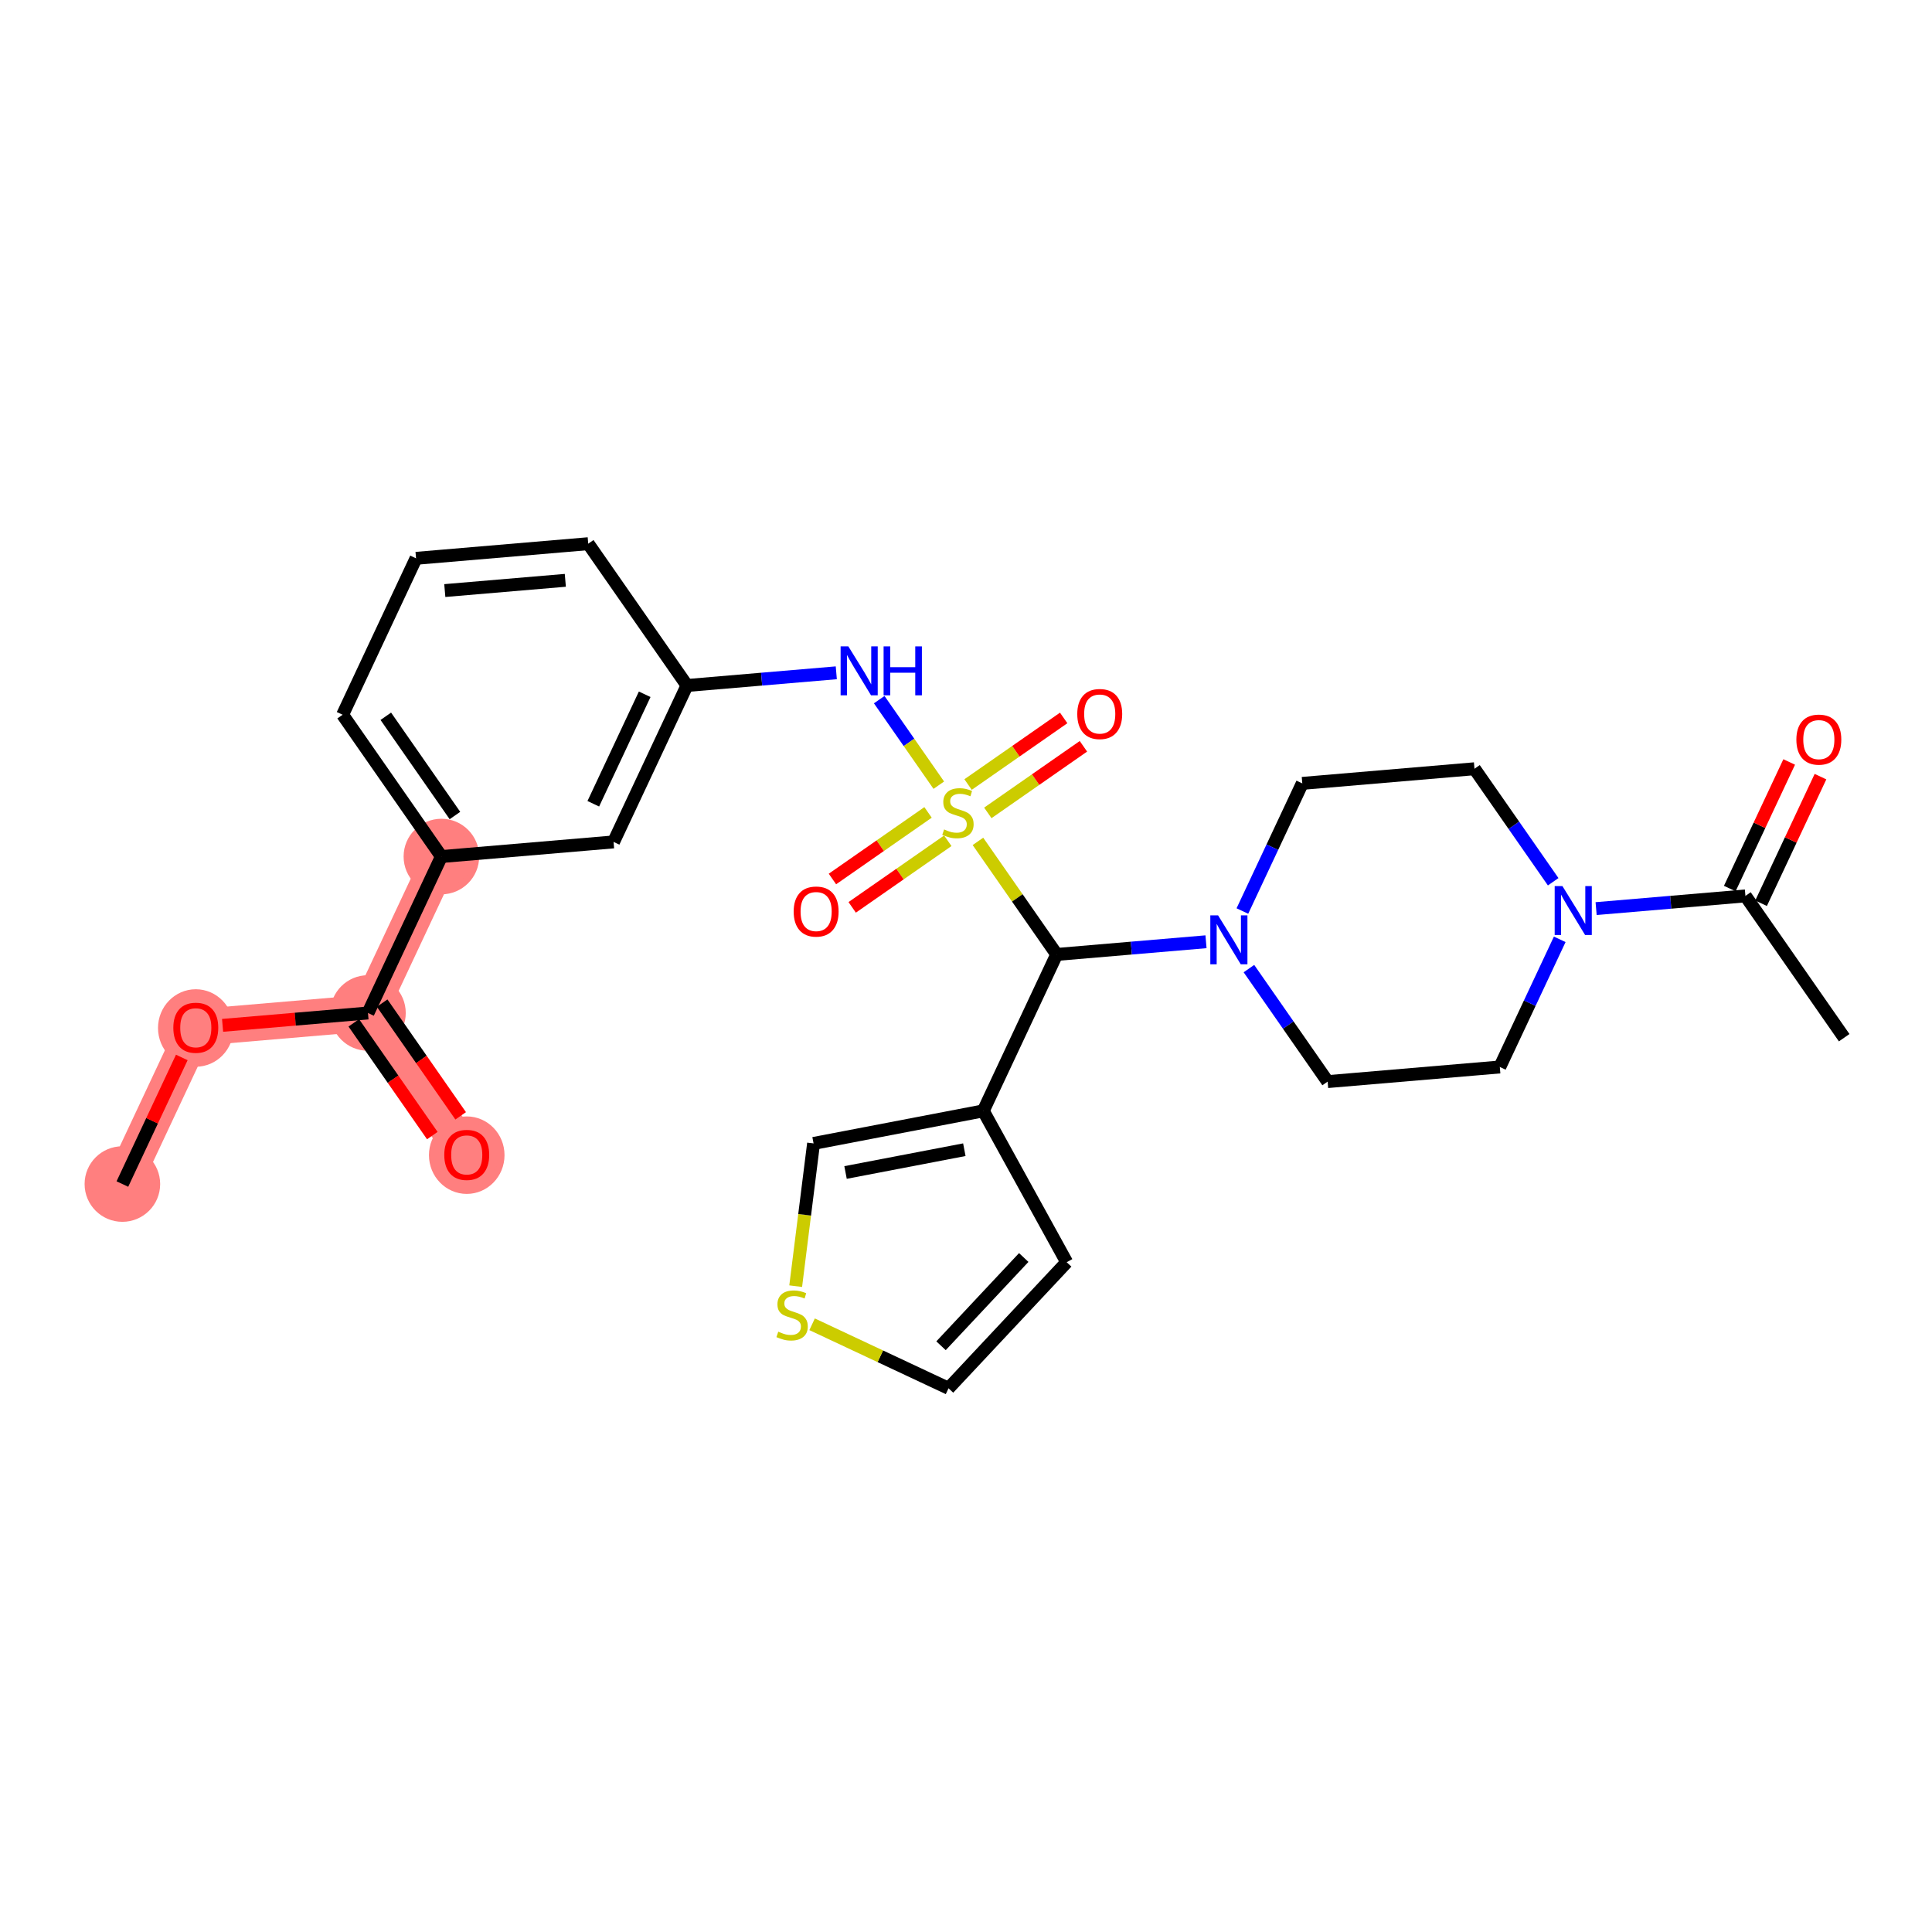 <?xml version='1.0' encoding='iso-8859-1'?>
<svg version='1.1' baseProfile='full'
              xmlns='http://www.w3.org/2000/svg'
                      xmlns:rdkit='http://www.rdkit.org/xml'
                      xmlns:xlink='http://www.w3.org/1999/xlink'
                  xml:space='preserve'
width='300px' height='300px' viewBox='0 0 300 300'>
<!-- END OF HEADER -->
<rect style='opacity:1.0;fill:#FFFFFF;stroke:none' width='300' height='300' x='0' y='0'> </rect>
<rect style='opacity:1.0;fill:#FFFFFF;stroke:none' width='300' height='300' x='0' y='0'> </rect>
<path d='M 19.003,183.858 L 30.403,159.568' style='fill:none;fill-rule:evenodd;stroke:#FF7F7F;stroke-width:5.7px;stroke-linecap:butt;stroke-linejoin:miter;stroke-opacity:1' />
<path d='M 30.403,159.568 L 57.139,157.296' style='fill:none;fill-rule:evenodd;stroke:#FF7F7F;stroke-width:5.7px;stroke-linecap:butt;stroke-linejoin:miter;stroke-opacity:1' />
<path d='M 57.139,157.296 L 72.475,179.314' style='fill:none;fill-rule:evenodd;stroke:#FF7F7F;stroke-width:5.7px;stroke-linecap:butt;stroke-linejoin:miter;stroke-opacity:1' />
<path d='M 57.139,157.296 L 68.539,133.005' style='fill:none;fill-rule:evenodd;stroke:#FF7F7F;stroke-width:5.7px;stroke-linecap:butt;stroke-linejoin:miter;stroke-opacity:1' />
<ellipse cx='19.003' cy='183.858' rx='5.367' ry='5.367'  style='fill:#FF7F7F;fill-rule:evenodd;stroke:#FF7F7F;stroke-width:1.0px;stroke-linecap:butt;stroke-linejoin:miter;stroke-opacity:1' />
<ellipse cx='30.403' cy='159.627' rx='5.367' ry='5.517'  style='fill:#FF7F7F;fill-rule:evenodd;stroke:#FF7F7F;stroke-width:1.0px;stroke-linecap:butt;stroke-linejoin:miter;stroke-opacity:1' />
<ellipse cx='57.139' cy='157.296' rx='5.367' ry='5.367'  style='fill:#FF7F7F;fill-rule:evenodd;stroke:#FF7F7F;stroke-width:1.0px;stroke-linecap:butt;stroke-linejoin:miter;stroke-opacity:1' />
<ellipse cx='72.475' cy='179.373' rx='5.367' ry='5.517'  style='fill:#FF7F7F;fill-rule:evenodd;stroke:#FF7F7F;stroke-width:1.0px;stroke-linecap:butt;stroke-linejoin:miter;stroke-opacity:1' />
<ellipse cx='68.539' cy='133.005' rx='5.367' ry='5.367'  style='fill:#FF7F7F;fill-rule:evenodd;stroke:#FF7F7F;stroke-width:1.0px;stroke-linecap:butt;stroke-linejoin:miter;stroke-opacity:1' />
<path class='bond-0 atom-0 atom-1' d='M 19.003,183.858 L 23.616,174.029' style='fill:none;fill-rule:evenodd;stroke:#000000;stroke-width:2.0px;stroke-linecap:butt;stroke-linejoin:miter;stroke-opacity:1' />
<path class='bond-0 atom-0 atom-1' d='M 23.616,174.029 L 28.229,164.199' style='fill:none;fill-rule:evenodd;stroke:#FF0000;stroke-width:2.0px;stroke-linecap:butt;stroke-linejoin:miter;stroke-opacity:1' />
<path class='bond-1 atom-1 atom-2' d='M 34.562,159.215 L 45.85,158.255' style='fill:none;fill-rule:evenodd;stroke:#FF0000;stroke-width:2.0px;stroke-linecap:butt;stroke-linejoin:miter;stroke-opacity:1' />
<path class='bond-1 atom-1 atom-2' d='M 45.85,158.255 L 57.139,157.296' style='fill:none;fill-rule:evenodd;stroke:#000000;stroke-width:2.0px;stroke-linecap:butt;stroke-linejoin:miter;stroke-opacity:1' />
<path class='bond-2 atom-2 atom-3' d='M 54.937,158.829 L 61.033,167.582' style='fill:none;fill-rule:evenodd;stroke:#000000;stroke-width:2.0px;stroke-linecap:butt;stroke-linejoin:miter;stroke-opacity:1' />
<path class='bond-2 atom-2 atom-3' d='M 61.033,167.582 L 67.13,176.334' style='fill:none;fill-rule:evenodd;stroke:#FF0000;stroke-width:2.0px;stroke-linecap:butt;stroke-linejoin:miter;stroke-opacity:1' />
<path class='bond-2 atom-2 atom-3' d='M 59.341,155.762 L 65.437,164.514' style='fill:none;fill-rule:evenodd;stroke:#000000;stroke-width:2.0px;stroke-linecap:butt;stroke-linejoin:miter;stroke-opacity:1' />
<path class='bond-2 atom-2 atom-3' d='M 65.437,164.514 L 71.533,173.267' style='fill:none;fill-rule:evenodd;stroke:#FF0000;stroke-width:2.0px;stroke-linecap:butt;stroke-linejoin:miter;stroke-opacity:1' />
<path class='bond-3 atom-2 atom-4' d='M 57.139,157.296 L 68.539,133.005' style='fill:none;fill-rule:evenodd;stroke:#000000;stroke-width:2.0px;stroke-linecap:butt;stroke-linejoin:miter;stroke-opacity:1' />
<path class='bond-4 atom-4 atom-5' d='M 68.539,133.005 L 53.203,110.987' style='fill:none;fill-rule:evenodd;stroke:#000000;stroke-width:2.0px;stroke-linecap:butt;stroke-linejoin:miter;stroke-opacity:1' />
<path class='bond-4 atom-4 atom-5' d='M 70.642,126.635 L 59.907,111.223' style='fill:none;fill-rule:evenodd;stroke:#000000;stroke-width:2.0px;stroke-linecap:butt;stroke-linejoin:miter;stroke-opacity:1' />
<path class='bond-28 atom-28 atom-4' d='M 95.275,130.733 L 68.539,133.005' style='fill:none;fill-rule:evenodd;stroke:#000000;stroke-width:2.0px;stroke-linecap:butt;stroke-linejoin:miter;stroke-opacity:1' />
<path class='bond-5 atom-5 atom-6' d='M 53.203,110.987 L 64.603,86.697' style='fill:none;fill-rule:evenodd;stroke:#000000;stroke-width:2.0px;stroke-linecap:butt;stroke-linejoin:miter;stroke-opacity:1' />
<path class='bond-6 atom-6 atom-7' d='M 64.603,86.697 L 91.339,84.425' style='fill:none;fill-rule:evenodd;stroke:#000000;stroke-width:2.0px;stroke-linecap:butt;stroke-linejoin:miter;stroke-opacity:1' />
<path class='bond-6 atom-6 atom-7' d='M 69.068,91.703 L 87.783,90.113' style='fill:none;fill-rule:evenodd;stroke:#000000;stroke-width:2.0px;stroke-linecap:butt;stroke-linejoin:miter;stroke-opacity:1' />
<path class='bond-7 atom-7 atom-8' d='M 91.339,84.425 L 106.675,106.443' style='fill:none;fill-rule:evenodd;stroke:#000000;stroke-width:2.0px;stroke-linecap:butt;stroke-linejoin:miter;stroke-opacity:1' />
<path class='bond-8 atom-8 atom-9' d='M 106.675,106.443 L 118.267,105.457' style='fill:none;fill-rule:evenodd;stroke:#000000;stroke-width:2.0px;stroke-linecap:butt;stroke-linejoin:miter;stroke-opacity:1' />
<path class='bond-8 atom-8 atom-9' d='M 118.267,105.457 L 129.859,104.472' style='fill:none;fill-rule:evenodd;stroke:#0000FF;stroke-width:2.0px;stroke-linecap:butt;stroke-linejoin:miter;stroke-opacity:1' />
<path class='bond-27 atom-8 atom-28' d='M 106.675,106.443 L 95.275,130.733' style='fill:none;fill-rule:evenodd;stroke:#000000;stroke-width:2.0px;stroke-linecap:butt;stroke-linejoin:miter;stroke-opacity:1' />
<path class='bond-27 atom-8 atom-28' d='M 100.107,107.806 L 92.127,124.809' style='fill:none;fill-rule:evenodd;stroke:#000000;stroke-width:2.0px;stroke-linecap:butt;stroke-linejoin:miter;stroke-opacity:1' />
<path class='bond-9 atom-9 atom-10' d='M 136.525,108.64 L 141.151,115.282' style='fill:none;fill-rule:evenodd;stroke:#0000FF;stroke-width:2.0px;stroke-linecap:butt;stroke-linejoin:miter;stroke-opacity:1' />
<path class='bond-9 atom-9 atom-10' d='M 141.151,115.282 L 145.776,121.923' style='fill:none;fill-rule:evenodd;stroke:#CCCC00;stroke-width:2.0px;stroke-linecap:butt;stroke-linejoin:miter;stroke-opacity:1' />
<path class='bond-10 atom-10 atom-11' d='M 144.106,126.151 L 136.683,131.321' style='fill:none;fill-rule:evenodd;stroke:#CCCC00;stroke-width:2.0px;stroke-linecap:butt;stroke-linejoin:miter;stroke-opacity:1' />
<path class='bond-10 atom-10 atom-11' d='M 136.683,131.321 L 129.26,136.491' style='fill:none;fill-rule:evenodd;stroke:#FF0000;stroke-width:2.0px;stroke-linecap:butt;stroke-linejoin:miter;stroke-opacity:1' />
<path class='bond-10 atom-10 atom-11' d='M 147.174,130.554 L 139.751,135.725' style='fill:none;fill-rule:evenodd;stroke:#CCCC00;stroke-width:2.0px;stroke-linecap:butt;stroke-linejoin:miter;stroke-opacity:1' />
<path class='bond-10 atom-10 atom-11' d='M 139.751,135.725 L 132.327,140.895' style='fill:none;fill-rule:evenodd;stroke:#FF0000;stroke-width:2.0px;stroke-linecap:butt;stroke-linejoin:miter;stroke-opacity:1' />
<path class='bond-11 atom-10 atom-12' d='M 153.388,126.226 L 160.811,121.055' style='fill:none;fill-rule:evenodd;stroke:#CCCC00;stroke-width:2.0px;stroke-linecap:butt;stroke-linejoin:miter;stroke-opacity:1' />
<path class='bond-11 atom-10 atom-12' d='M 160.811,121.055 L 168.234,115.885' style='fill:none;fill-rule:evenodd;stroke:#FF0000;stroke-width:2.0px;stroke-linecap:butt;stroke-linejoin:miter;stroke-opacity:1' />
<path class='bond-11 atom-10 atom-12' d='M 150.321,121.822 L 157.744,116.652' style='fill:none;fill-rule:evenodd;stroke:#CCCC00;stroke-width:2.0px;stroke-linecap:butt;stroke-linejoin:miter;stroke-opacity:1' />
<path class='bond-11 atom-10 atom-12' d='M 157.744,116.652 L 165.167,111.481' style='fill:none;fill-rule:evenodd;stroke:#FF0000;stroke-width:2.0px;stroke-linecap:butt;stroke-linejoin:miter;stroke-opacity:1' />
<path class='bond-12 atom-10 atom-13' d='M 151.854,130.649 L 157.969,139.428' style='fill:none;fill-rule:evenodd;stroke:#CCCC00;stroke-width:2.0px;stroke-linecap:butt;stroke-linejoin:miter;stroke-opacity:1' />
<path class='bond-12 atom-10 atom-13' d='M 157.969,139.428 L 164.083,148.206' style='fill:none;fill-rule:evenodd;stroke:#000000;stroke-width:2.0px;stroke-linecap:butt;stroke-linejoin:miter;stroke-opacity:1' />
<path class='bond-13 atom-13 atom-14' d='M 164.083,148.206 L 152.683,172.496' style='fill:none;fill-rule:evenodd;stroke:#000000;stroke-width:2.0px;stroke-linecap:butt;stroke-linejoin:miter;stroke-opacity:1' />
<path class='bond-18 atom-13 atom-19' d='M 164.083,148.206 L 175.675,147.221' style='fill:none;fill-rule:evenodd;stroke:#000000;stroke-width:2.0px;stroke-linecap:butt;stroke-linejoin:miter;stroke-opacity:1' />
<path class='bond-18 atom-13 atom-19' d='M 175.675,147.221 L 187.267,146.236' style='fill:none;fill-rule:evenodd;stroke:#0000FF;stroke-width:2.0px;stroke-linecap:butt;stroke-linejoin:miter;stroke-opacity:1' />
<path class='bond-14 atom-14 atom-15' d='M 152.683,172.496 L 165.634,195.997' style='fill:none;fill-rule:evenodd;stroke:#000000;stroke-width:2.0px;stroke-linecap:butt;stroke-linejoin:miter;stroke-opacity:1' />
<path class='bond-29 atom-18 atom-14' d='M 126.331,177.551 L 152.683,172.496' style='fill:none;fill-rule:evenodd;stroke:#000000;stroke-width:2.0px;stroke-linecap:butt;stroke-linejoin:miter;stroke-opacity:1' />
<path class='bond-29 atom-18 atom-14' d='M 131.295,182.063 L 149.741,178.525' style='fill:none;fill-rule:evenodd;stroke:#000000;stroke-width:2.0px;stroke-linecap:butt;stroke-linejoin:miter;stroke-opacity:1' />
<path class='bond-15 atom-15 atom-16' d='M 165.634,195.997 L 147.286,215.575' style='fill:none;fill-rule:evenodd;stroke:#000000;stroke-width:2.0px;stroke-linecap:butt;stroke-linejoin:miter;stroke-opacity:1' />
<path class='bond-15 atom-15 atom-16' d='M 158.966,195.264 L 146.122,208.969' style='fill:none;fill-rule:evenodd;stroke:#000000;stroke-width:2.0px;stroke-linecap:butt;stroke-linejoin:miter;stroke-opacity:1' />
<path class='bond-16 atom-16 atom-17' d='M 147.286,215.575 L 136.694,210.604' style='fill:none;fill-rule:evenodd;stroke:#000000;stroke-width:2.0px;stroke-linecap:butt;stroke-linejoin:miter;stroke-opacity:1' />
<path class='bond-16 atom-16 atom-17' d='M 136.694,210.604 L 126.102,205.634' style='fill:none;fill-rule:evenodd;stroke:#CCCC00;stroke-width:2.0px;stroke-linecap:butt;stroke-linejoin:miter;stroke-opacity:1' />
<path class='bond-17 atom-17 atom-18' d='M 123.554,199.716 L 124.943,188.633' style='fill:none;fill-rule:evenodd;stroke:#CCCC00;stroke-width:2.0px;stroke-linecap:butt;stroke-linejoin:miter;stroke-opacity:1' />
<path class='bond-17 atom-17 atom-18' d='M 124.943,188.633 L 126.331,177.551' style='fill:none;fill-rule:evenodd;stroke:#000000;stroke-width:2.0px;stroke-linecap:butt;stroke-linejoin:miter;stroke-opacity:1' />
<path class='bond-19 atom-19 atom-20' d='M 193.933,150.404 L 200.044,159.178' style='fill:none;fill-rule:evenodd;stroke:#0000FF;stroke-width:2.0px;stroke-linecap:butt;stroke-linejoin:miter;stroke-opacity:1' />
<path class='bond-19 atom-19 atom-20' d='M 200.044,159.178 L 206.155,167.951' style='fill:none;fill-rule:evenodd;stroke:#000000;stroke-width:2.0px;stroke-linecap:butt;stroke-linejoin:miter;stroke-opacity:1' />
<path class='bond-30 atom-27 atom-19' d='M 202.219,121.643 L 197.568,131.553' style='fill:none;fill-rule:evenodd;stroke:#000000;stroke-width:2.0px;stroke-linecap:butt;stroke-linejoin:miter;stroke-opacity:1' />
<path class='bond-30 atom-27 atom-19' d='M 197.568,131.553 L 192.917,141.463' style='fill:none;fill-rule:evenodd;stroke:#0000FF;stroke-width:2.0px;stroke-linecap:butt;stroke-linejoin:miter;stroke-opacity:1' />
<path class='bond-20 atom-20 atom-21' d='M 206.155,167.951 L 232.891,165.679' style='fill:none;fill-rule:evenodd;stroke:#000000;stroke-width:2.0px;stroke-linecap:butt;stroke-linejoin:miter;stroke-opacity:1' />
<path class='bond-21 atom-21 atom-22' d='M 232.891,165.679 L 237.543,155.769' style='fill:none;fill-rule:evenodd;stroke:#000000;stroke-width:2.0px;stroke-linecap:butt;stroke-linejoin:miter;stroke-opacity:1' />
<path class='bond-21 atom-21 atom-22' d='M 237.543,155.769 L 242.194,145.859' style='fill:none;fill-rule:evenodd;stroke:#0000FF;stroke-width:2.0px;stroke-linecap:butt;stroke-linejoin:miter;stroke-opacity:1' />
<path class='bond-22 atom-22 atom-23' d='M 247.844,141.087 L 259.436,140.102' style='fill:none;fill-rule:evenodd;stroke:#0000FF;stroke-width:2.0px;stroke-linecap:butt;stroke-linejoin:miter;stroke-opacity:1' />
<path class='bond-22 atom-22 atom-23' d='M 259.436,140.102 L 271.028,139.116' style='fill:none;fill-rule:evenodd;stroke:#000000;stroke-width:2.0px;stroke-linecap:butt;stroke-linejoin:miter;stroke-opacity:1' />
<path class='bond-25 atom-22 atom-26' d='M 241.178,136.918 L 235.067,128.145' style='fill:none;fill-rule:evenodd;stroke:#0000FF;stroke-width:2.0px;stroke-linecap:butt;stroke-linejoin:miter;stroke-opacity:1' />
<path class='bond-25 atom-22 atom-26' d='M 235.067,128.145 L 228.956,119.371' style='fill:none;fill-rule:evenodd;stroke:#000000;stroke-width:2.0px;stroke-linecap:butt;stroke-linejoin:miter;stroke-opacity:1' />
<path class='bond-23 atom-23 atom-24' d='M 271.028,139.116 L 286.364,161.134' style='fill:none;fill-rule:evenodd;stroke:#000000;stroke-width:2.0px;stroke-linecap:butt;stroke-linejoin:miter;stroke-opacity:1' />
<path class='bond-24 atom-23 atom-25' d='M 273.457,140.256 L 278.07,130.427' style='fill:none;fill-rule:evenodd;stroke:#000000;stroke-width:2.0px;stroke-linecap:butt;stroke-linejoin:miter;stroke-opacity:1' />
<path class='bond-24 atom-23 atom-25' d='M 278.07,130.427 L 282.683,120.597' style='fill:none;fill-rule:evenodd;stroke:#FF0000;stroke-width:2.0px;stroke-linecap:butt;stroke-linejoin:miter;stroke-opacity:1' />
<path class='bond-24 atom-23 atom-25' d='M 268.599,137.976 L 273.212,128.147' style='fill:none;fill-rule:evenodd;stroke:#000000;stroke-width:2.0px;stroke-linecap:butt;stroke-linejoin:miter;stroke-opacity:1' />
<path class='bond-24 atom-23 atom-25' d='M 273.212,128.147 L 277.825,118.317' style='fill:none;fill-rule:evenodd;stroke:#FF0000;stroke-width:2.0px;stroke-linecap:butt;stroke-linejoin:miter;stroke-opacity:1' />
<path class='bond-26 atom-26 atom-27' d='M 228.956,119.371 L 202.219,121.643' style='fill:none;fill-rule:evenodd;stroke:#000000;stroke-width:2.0px;stroke-linecap:butt;stroke-linejoin:miter;stroke-opacity:1' />
<path  class='atom-1' d='M 26.915 159.59
Q 26.915 157.765, 27.816 156.745
Q 28.718 155.726, 30.403 155.726
Q 32.088 155.726, 32.99 156.745
Q 33.891 157.765, 33.891 159.59
Q 33.891 161.436, 32.979 162.487
Q 32.066 163.529, 30.403 163.529
Q 28.729 163.529, 27.816 162.487
Q 26.915 161.446, 26.915 159.59
M 30.403 162.67
Q 31.562 162.67, 32.185 161.897
Q 32.818 161.114, 32.818 159.59
Q 32.818 158.098, 32.185 157.346
Q 31.562 156.584, 30.403 156.584
Q 29.244 156.584, 28.61 157.336
Q 27.988 158.087, 27.988 159.59
Q 27.988 161.124, 28.61 161.897
Q 29.244 162.67, 30.403 162.67
' fill='#FF0000'/>
<path  class='atom-3' d='M 68.987 179.335
Q 68.987 177.51, 69.888 176.491
Q 70.79 175.471, 72.475 175.471
Q 74.16 175.471, 75.062 176.491
Q 75.963 177.51, 75.963 179.335
Q 75.963 181.181, 75.051 182.233
Q 74.139 183.274, 72.475 183.274
Q 70.801 183.274, 69.888 182.233
Q 68.987 181.192, 68.987 179.335
M 72.475 182.415
Q 73.634 182.415, 74.257 181.643
Q 74.89 180.859, 74.89 179.335
Q 74.89 177.843, 74.257 177.092
Q 73.634 176.33, 72.475 176.33
Q 71.316 176.33, 70.683 177.081
Q 70.06 177.832, 70.06 179.335
Q 70.06 180.87, 70.683 181.643
Q 71.316 182.415, 72.475 182.415
' fill='#FF0000'/>
<path  class='atom-9' d='M 131.732 100.371
L 134.222 104.396
Q 134.468 104.793, 134.866 105.512
Q 135.263 106.231, 135.284 106.274
L 135.284 100.371
L 136.293 100.371
L 136.293 107.97
L 135.252 107.97
L 132.579 103.569
Q 132.268 103.054, 131.935 102.464
Q 131.614 101.873, 131.517 101.691
L 131.517 107.97
L 130.529 107.97
L 130.529 100.371
L 131.732 100.371
' fill='#0000FF'/>
<path  class='atom-9' d='M 137.205 100.371
L 138.236 100.371
L 138.236 103.601
L 142.121 103.601
L 142.121 100.371
L 143.151 100.371
L 143.151 107.97
L 142.121 107.97
L 142.121 104.46
L 138.236 104.46
L 138.236 107.97
L 137.205 107.97
L 137.205 100.371
' fill='#0000FF'/>
<path  class='atom-10' d='M 146.601 128.796
Q 146.687 128.828, 147.041 128.979
Q 147.395 129.129, 147.781 129.226
Q 148.178 129.311, 148.565 129.311
Q 149.284 129.311, 149.703 128.968
Q 150.121 128.614, 150.121 128.002
Q 150.121 127.583, 149.906 127.326
Q 149.703 127.068, 149.381 126.929
Q 149.059 126.789, 148.522 126.628
Q 147.846 126.424, 147.438 126.231
Q 147.041 126.038, 146.751 125.63
Q 146.472 125.222, 146.472 124.535
Q 146.472 123.58, 147.116 122.99
Q 147.771 122.399, 149.059 122.399
Q 149.939 122.399, 150.937 122.818
L 150.69 123.644
Q 149.778 123.269, 149.091 123.269
Q 148.35 123.269, 147.942 123.58
Q 147.534 123.88, 147.545 124.406
Q 147.545 124.814, 147.749 125.061
Q 147.964 125.308, 148.264 125.447
Q 148.576 125.587, 149.091 125.748
Q 149.778 125.963, 150.186 126.177
Q 150.593 126.392, 150.883 126.832
Q 151.184 127.261, 151.184 128.002
Q 151.184 129.054, 150.475 129.623
Q 149.778 130.181, 148.608 130.181
Q 147.932 130.181, 147.416 130.03
Q 146.912 129.891, 146.311 129.644
L 146.601 128.796
' fill='#CCCC00'/>
<path  class='atom-11' d='M 123.241 141.546
Q 123.241 139.721, 124.143 138.701
Q 125.044 137.682, 126.729 137.682
Q 128.414 137.682, 129.316 138.701
Q 130.218 139.721, 130.218 141.546
Q 130.218 143.392, 129.305 144.443
Q 128.393 145.485, 126.729 145.485
Q 125.055 145.485, 124.143 144.443
Q 123.241 143.402, 123.241 141.546
M 126.729 144.626
Q 127.889 144.626, 128.511 143.853
Q 129.144 143.07, 129.144 141.546
Q 129.144 140.054, 128.511 139.302
Q 127.889 138.54, 126.729 138.54
Q 125.57 138.54, 124.937 139.292
Q 124.314 140.043, 124.314 141.546
Q 124.314 143.08, 124.937 143.853
Q 125.57 144.626, 126.729 144.626
' fill='#FF0000'/>
<path  class='atom-12' d='M 167.277 110.874
Q 167.277 109.049, 168.179 108.029
Q 169.08 107.01, 170.765 107.01
Q 172.45 107.01, 173.352 108.029
Q 174.253 109.049, 174.253 110.874
Q 174.253 112.72, 173.341 113.771
Q 172.429 114.813, 170.765 114.813
Q 169.091 114.813, 168.179 113.771
Q 167.277 112.73, 167.277 110.874
M 170.765 113.954
Q 171.924 113.954, 172.547 113.181
Q 173.18 112.398, 173.18 110.874
Q 173.18 109.382, 172.547 108.63
Q 171.924 107.868, 170.765 107.868
Q 169.606 107.868, 168.973 108.62
Q 168.35 109.371, 168.35 110.874
Q 168.35 112.408, 168.973 113.181
Q 169.606 113.954, 170.765 113.954
' fill='#FF0000'/>
<path  class='atom-17' d='M 120.849 206.783
Q 120.934 206.816, 121.289 206.966
Q 121.643 207.116, 122.029 207.213
Q 122.426 207.299, 122.813 207.299
Q 123.532 207.299, 123.95 206.955
Q 124.369 206.601, 124.369 205.989
Q 124.369 205.571, 124.154 205.313
Q 123.95 205.055, 123.628 204.916
Q 123.306 204.776, 122.77 204.615
Q 122.094 204.411, 121.686 204.218
Q 121.289 204.025, 120.999 203.617
Q 120.72 203.209, 120.72 202.522
Q 120.72 201.567, 121.364 200.977
Q 122.018 200.387, 123.306 200.387
Q 124.187 200.387, 125.185 200.805
L 124.938 201.632
Q 124.026 201.256, 123.339 201.256
Q 122.598 201.256, 122.19 201.567
Q 121.782 201.868, 121.793 202.394
Q 121.793 202.801, 121.997 203.048
Q 122.212 203.295, 122.512 203.435
Q 122.823 203.574, 123.339 203.735
Q 124.026 203.95, 124.433 204.165
Q 124.841 204.379, 125.131 204.819
Q 125.432 205.249, 125.432 205.989
Q 125.432 207.041, 124.723 207.61
Q 124.026 208.168, 122.856 208.168
Q 122.179 208.168, 121.664 208.018
Q 121.16 207.878, 120.559 207.631
L 120.849 206.783
' fill='#CCCC00'/>
<path  class='atom-19' d='M 189.14 142.134
L 191.63 146.159
Q 191.877 146.556, 192.274 147.275
Q 192.671 147.994, 192.692 148.037
L 192.692 142.134
L 193.701 142.134
L 193.701 149.733
L 192.66 149.733
L 189.988 145.333
Q 189.676 144.817, 189.344 144.227
Q 189.022 143.637, 188.925 143.454
L 188.925 149.733
L 187.938 149.733
L 187.938 142.134
L 189.14 142.134
' fill='#0000FF'/>
<path  class='atom-22' d='M 242.612 137.589
L 245.102 141.614
Q 245.349 142.011, 245.746 142.73
Q 246.143 143.449, 246.164 143.492
L 246.164 137.589
L 247.173 137.589
L 247.173 145.188
L 246.132 145.188
L 243.46 140.788
Q 243.148 140.272, 242.816 139.682
Q 242.494 139.092, 242.397 138.909
L 242.397 145.188
L 241.41 145.188
L 241.41 137.589
L 242.612 137.589
' fill='#0000FF'/>
<path  class='atom-25' d='M 278.939 114.847
Q 278.939 113.023, 279.841 112.003
Q 280.743 110.984, 282.428 110.984
Q 284.113 110.984, 285.014 112.003
Q 285.916 113.023, 285.916 114.847
Q 285.916 116.694, 285.004 117.745
Q 284.091 118.786, 282.428 118.786
Q 280.753 118.786, 279.841 117.745
Q 278.939 116.704, 278.939 114.847
M 282.428 117.928
Q 283.587 117.928, 284.209 117.155
Q 284.843 116.372, 284.843 114.847
Q 284.843 113.356, 284.209 112.604
Q 283.587 111.842, 282.428 111.842
Q 281.269 111.842, 280.635 112.594
Q 280.013 113.345, 280.013 114.847
Q 280.013 116.382, 280.635 117.155
Q 281.269 117.928, 282.428 117.928
' fill='#FF0000'/>
</svg>
